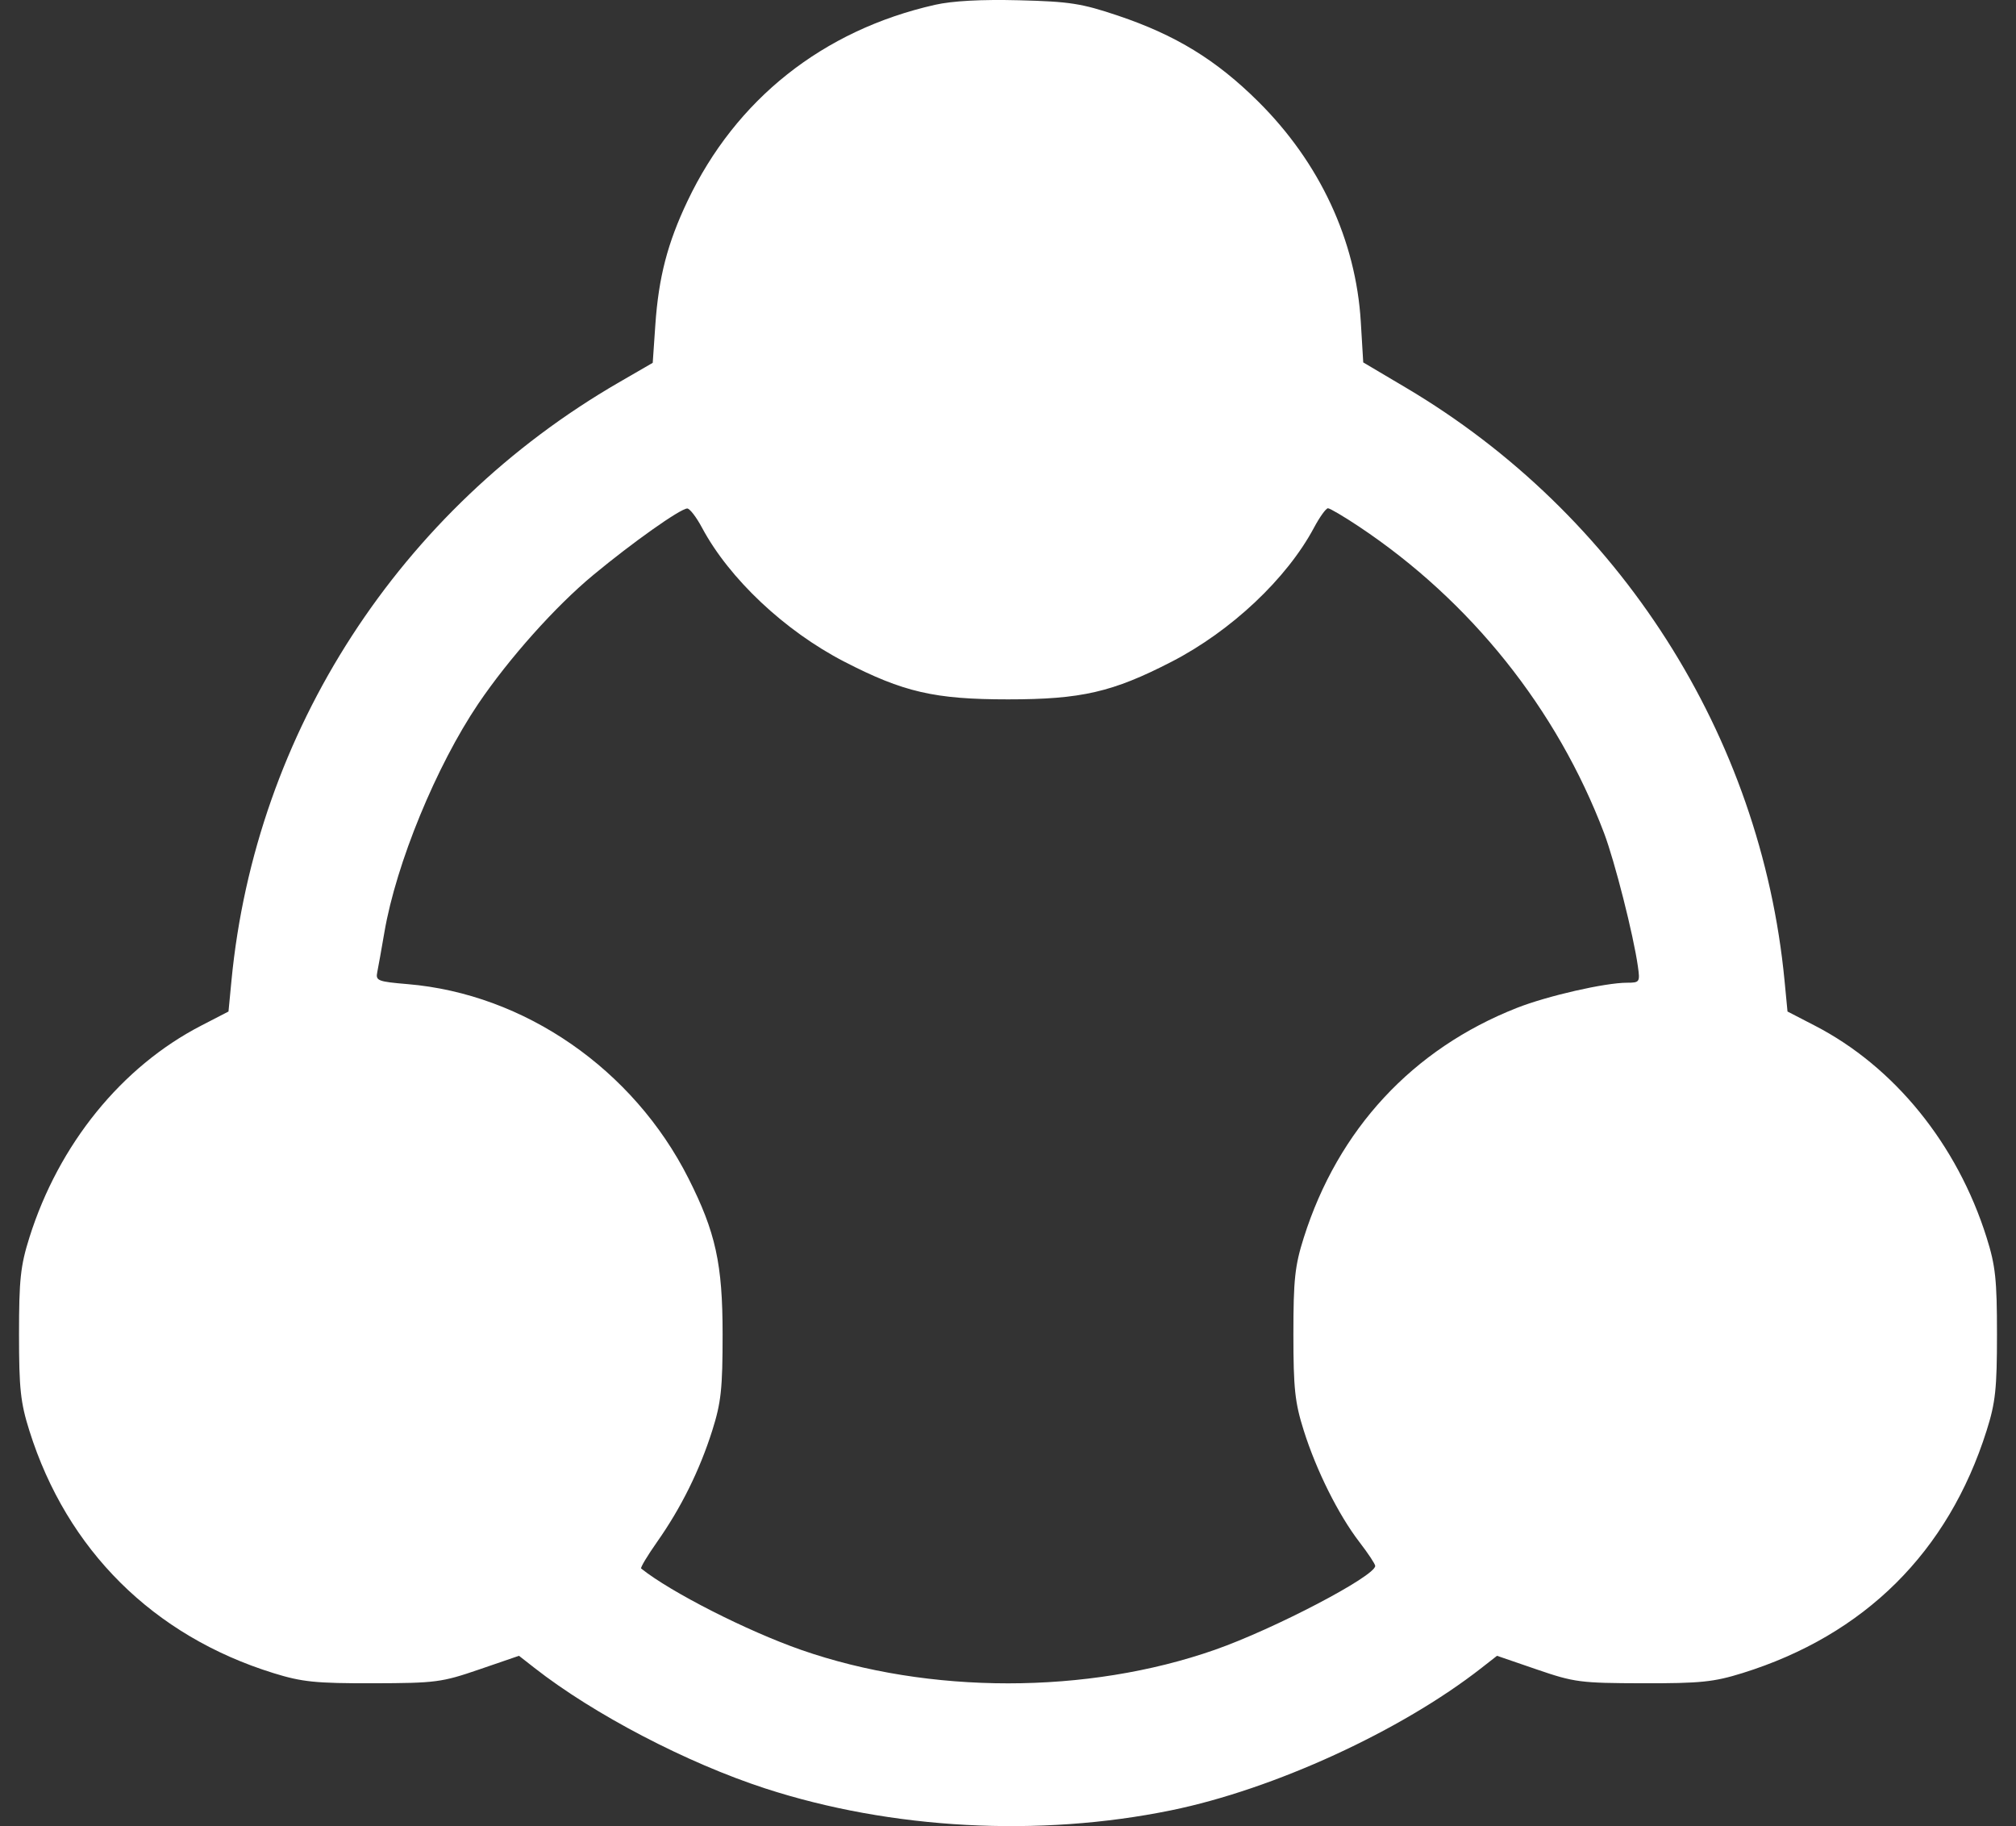 <svg width="53" height="48" viewBox="0 0 53 48" fill="none" xmlns="http://www.w3.org/2000/svg">
<rect x="0" y="0" width="53" height="48" fill="#333333" stroke="none"/>
<path fill-rule="evenodd" clip-rule="evenodd" d="M24.579 0.127C21.634 0.794 19.345 2.609 18.073 5.287C17.548 6.391 17.316 7.286 17.229 8.533L17.16 9.537L16.275 10.049C10.506 13.386 6.715 19.237 6.085 25.776L6.007 26.588L5.289 26.959C3.197 28.039 1.544 30.077 0.773 32.528C0.539 33.269 0.5 33.636 0.5 35.068C0.5 36.501 0.539 36.868 0.773 37.609C1.759 40.742 4.032 42.999 7.189 43.978C7.944 44.212 8.296 44.248 9.806 44.245C11.453 44.241 11.611 44.221 12.598 43.882L13.644 43.523L14.052 43.842C15.611 45.062 18.058 46.339 20.117 47.009C23.433 48.087 27.318 48.296 30.791 47.584C33.491 47.031 36.83 45.499 38.948 43.842L39.356 43.523L40.402 43.882C41.389 44.221 41.547 44.241 43.194 44.245C44.706 44.248 45.054 44.212 45.807 43.978C49.022 42.976 51.218 40.796 52.227 37.605C52.461 36.866 52.5 36.503 52.5 35.068C52.5 33.636 52.461 33.269 52.227 32.528C51.456 30.077 49.803 28.039 47.711 26.959L46.993 26.588L46.915 25.776C46.294 19.331 42.58 13.517 36.957 10.188L35.839 9.526L35.775 8.46C35.646 6.314 34.698 4.278 33.08 2.671C31.976 1.575 30.908 0.921 29.391 0.411C28.433 0.089 28.122 0.041 26.791 0.007C25.794 -0.018 25.04 0.023 24.579 0.127ZM18.456 13.871C19.172 15.211 20.631 16.584 22.196 17.392C23.751 18.194 24.572 18.383 26.5 18.383C28.428 18.383 29.249 18.194 30.804 17.392C32.369 16.584 33.828 15.211 34.544 13.871C34.694 13.59 34.86 13.36 34.911 13.36C34.963 13.36 35.329 13.576 35.726 13.84C38.664 15.798 40.932 18.634 42.171 21.899C42.451 22.64 42.941 24.568 43.059 25.398C43.118 25.815 43.108 25.831 42.774 25.831C42.197 25.831 40.681 26.177 39.878 26.493C37.138 27.571 35.177 29.684 34.276 32.532C34.042 33.27 34.003 33.634 34.003 35.068C34.003 36.502 34.043 36.867 34.276 37.604C34.61 38.661 35.187 39.815 35.739 40.534C35.968 40.831 36.155 41.114 36.154 41.161C36.151 41.431 33.496 42.82 31.94 43.365C28.583 44.541 24.426 44.541 21.06 43.367C19.639 42.87 17.635 41.852 16.856 41.229C16.83 41.208 17.02 40.892 17.277 40.526C17.906 39.633 18.394 38.646 18.724 37.605C18.958 36.866 18.997 36.503 18.997 35.068C18.997 33.222 18.814 32.389 18.099 30.973C16.651 28.105 13.79 26.126 10.716 25.868C9.933 25.802 9.872 25.779 9.918 25.554C9.945 25.42 10.03 24.947 10.106 24.503C10.415 22.697 11.469 20.134 12.574 18.498C13.379 17.308 14.602 15.938 15.597 15.114C16.626 14.261 17.877 13.375 18.066 13.366C18.13 13.362 18.306 13.59 18.456 13.871Z" fill="white"/>
</svg>
